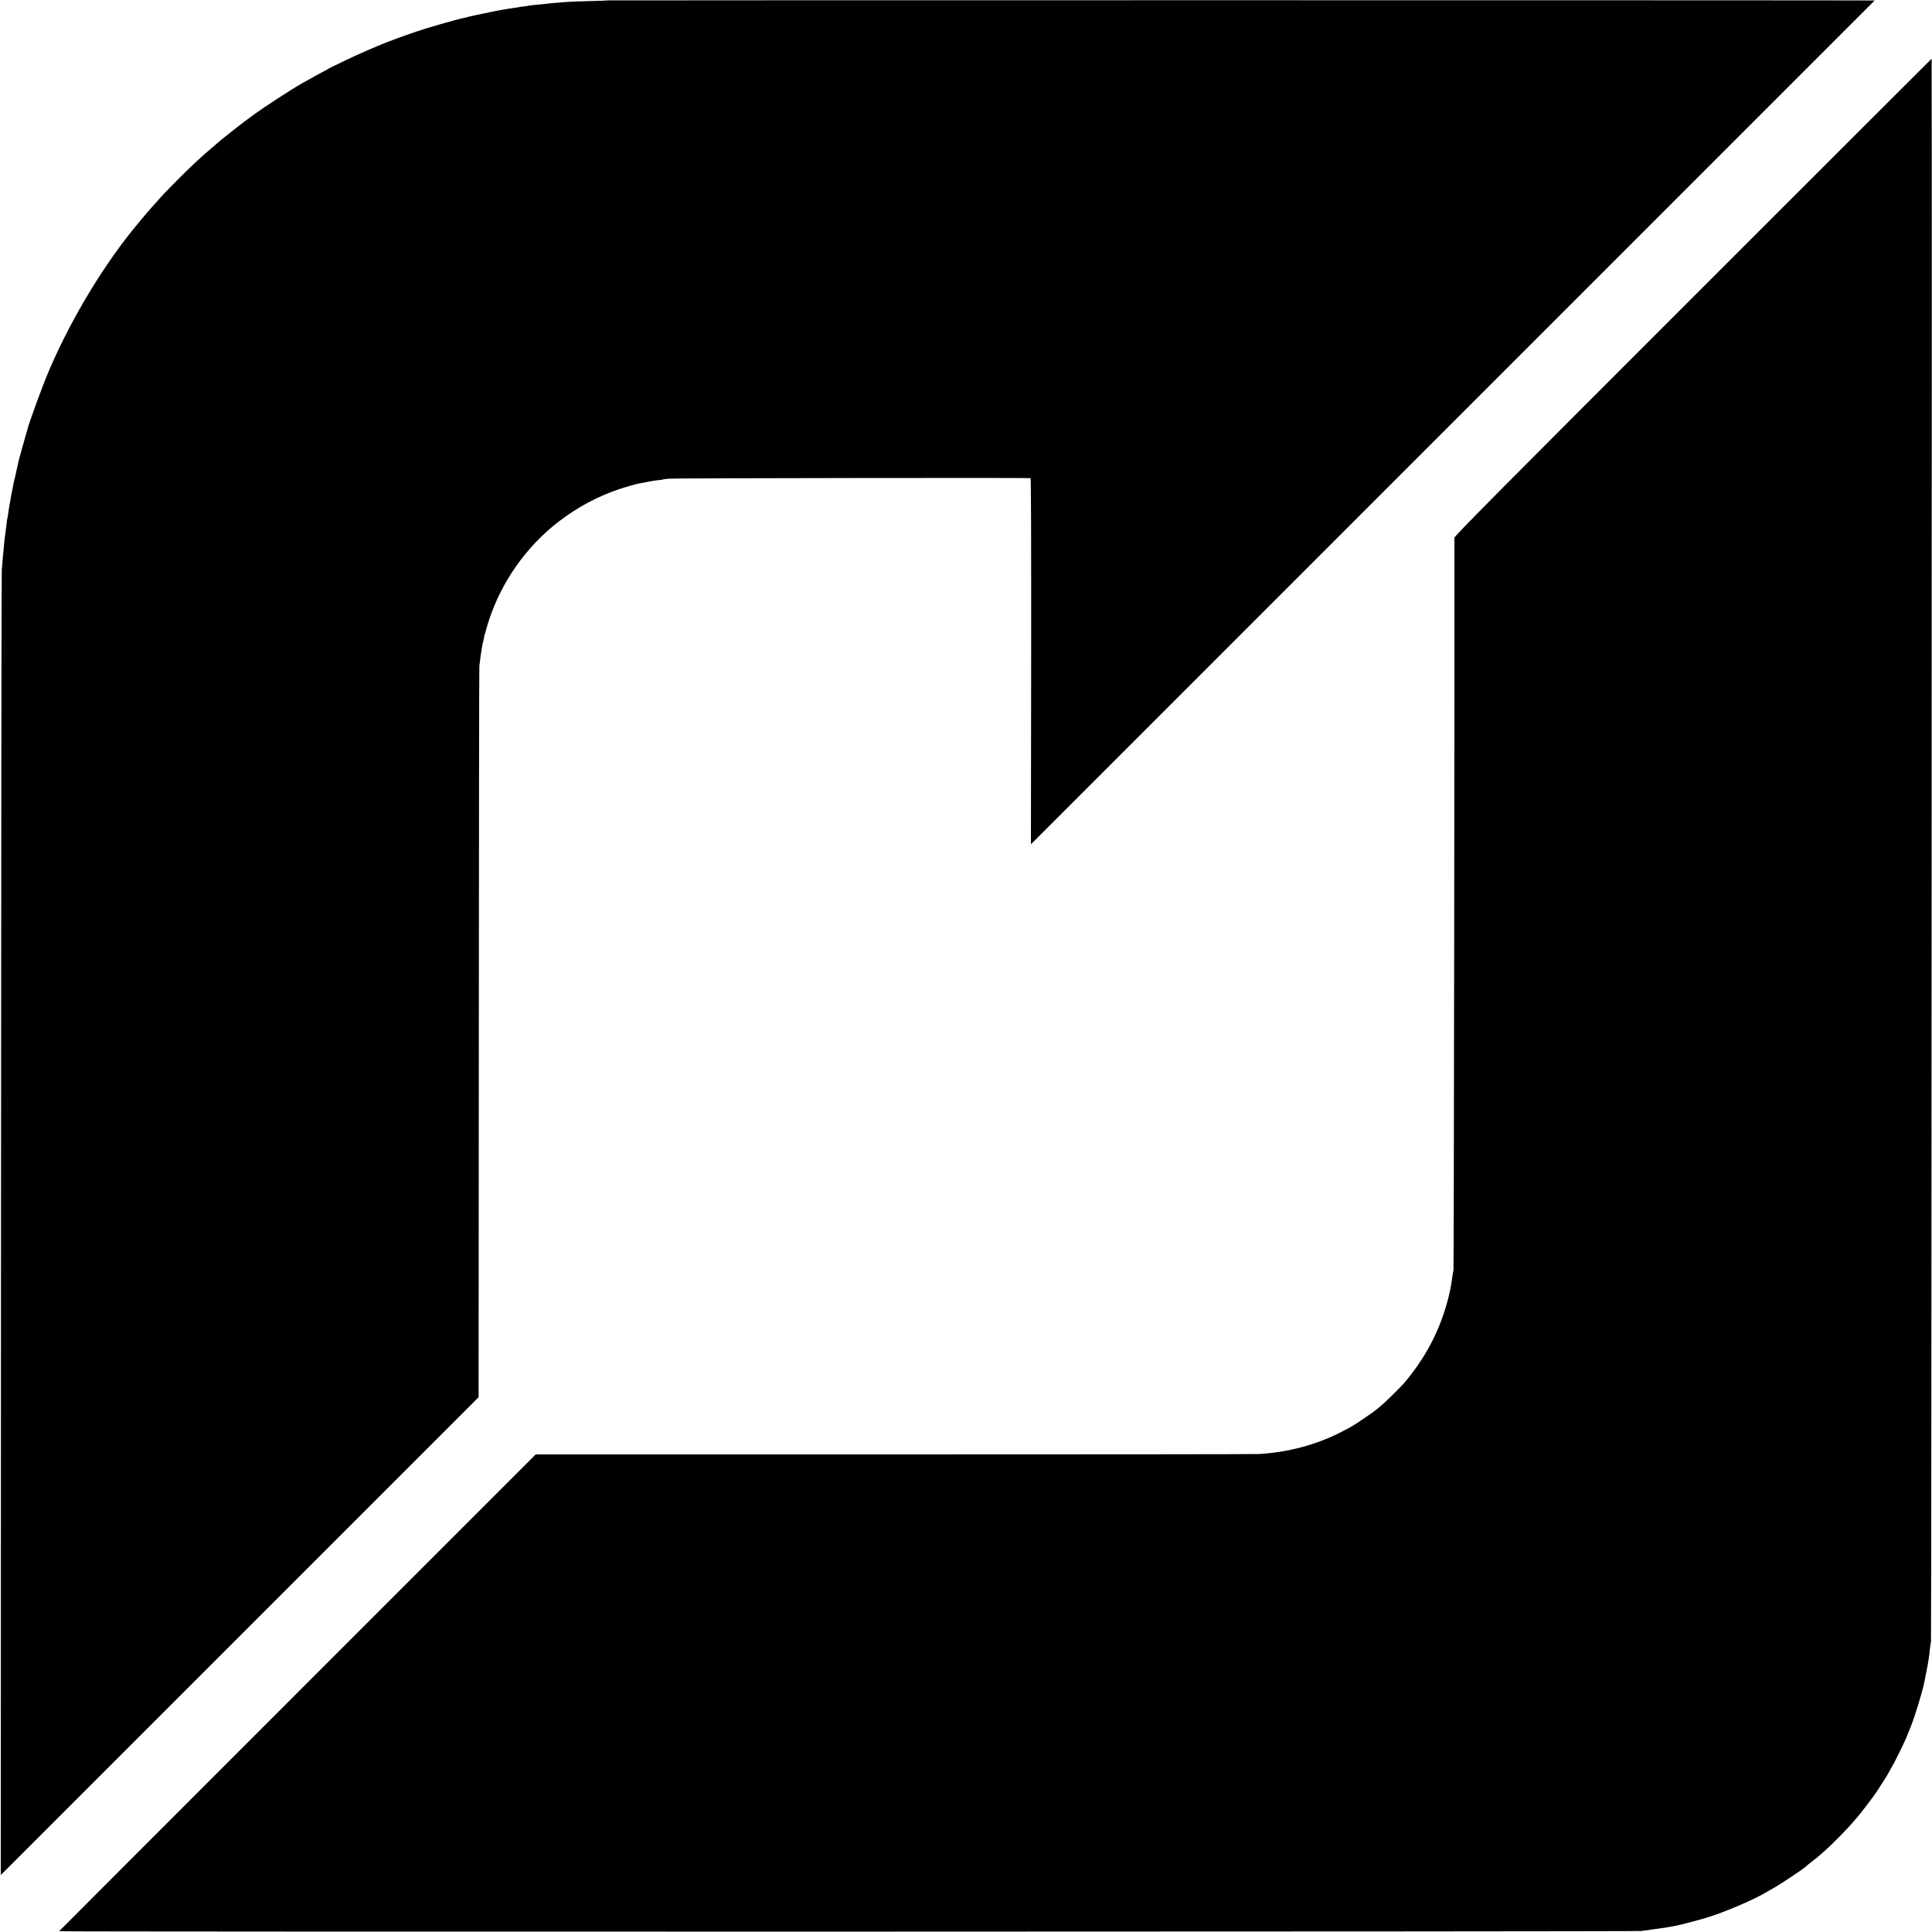 <svg version="1" xmlns="http://www.w3.org/2000/svg" width="3333.333" height="3333.333" viewBox="0 0 2500 2500"><path d="M786.8.5c-.2.2-10.9.6-23.8.9-12.9.4-25.5.8-28 1-2.5.2-8.5.7-13.5 1.1-4.9.3-10.3.8-12 1.1-1.6.2-5.7.7-9 1-9.9.8-12.9 1.2-16 1.7-1.6.4-5.2.9-8 1.2-2.7.3-5.7.7-6.5 1-.8.2-3.5.6-6 .9-2.5.3-5.5.8-6.7 1-1.1.3-4.3.8-7 1.2-2.6.5-5 .9-5.3.9-.8.2-8.3 1.7-10.3 2.1-1 .2-2.6.5-3.5.8-.9.3-3.3.7-5.2 1-1.9.3-6.4 1.3-10 2.1-3.6.8-7.6 1.7-9 2-1.4.3-3.3.8-4.2 1.1-.9.3-2.6.7-3.7.9-8.3 1.6-48 13-60.1 17.3-.8.3-1.7.6-2 .7-3.6.9-37.5 13.3-43.5 16-1.6.7-9.7 4.1-17.8 7.5-13.5 5.7-49.2 22.7-52 24.7-.7.5-2.5 1.5-4.2 2.3-2.6 1.3-17.2 9.3-28.8 15.9-13.5 7.6-50 31.4-62 40.3-2.4 1.8-6.3 4.6-8.6 6.3-4.8 3.4-29.3 22.6-33.1 25.8-1.4 1.2-4.3 3.7-6.5 5.6-20.7 17.4-33.8 29.6-53.8 49.9-13.1 13.3-16.7 17.1-24.6 26.1-3.1 3.5-6.3 7.1-7.2 8-1.3 1.4-3.9 4.4-16.2 19.1-42.5 50.7-85.1 120.7-114 187.5-10 23.2-27 69.7-30.2 82.5-.2.8-2.7 9.6-5.5 19.5s-5.3 19.3-5.6 21c-.3 1.6-.9 4.6-1.4 6.5-.5 1.9-1.1 4.6-1.3 6-.3 1.4-1 4.3-1.5 6.5-.6 2.2-1.4 5.3-1.7 7-.7 4.2-1.3 7.2-2.5 13-.6 2.7-1.3 6.6-1.5 8.5-.3 1.9-.8 4.6-1.1 6-.5 2.6-.9 5-1.9 12.3-.3 2.3-.8 4.9-1 5.7-.2.8-.7 3.7-1 6.5-.9 7.9-1.6 13.8-2.1 16.5-.2 1.4-.6 5.4-1 9-.3 3.6-.7 8.1-.9 10-.3 1.9-.7 6.6-1 10.5-.3 3.8-.9 10.1-1.2 14-.4 3.8-.8 385.4-1 847.9L1 2426.3l309.2-309.2L619.3 1808l.3-471.8c.1-259.4.4-473.1.7-474.7.2-1.7.7-5.5 1.1-8.5.3-3 .8-6.6 1.1-8 .3-1.3.7-4.2 1-6.5.4-2.2 1-5.6 1.5-7.5.5-1.9 1.2-5 1.5-6.9.3-1.9.8-3.8 1.1-4.3.3-.5.8-2 1-3.4.3-1.5 1.8-6.8 3.5-12 16.4-51.2 48.9-97.4 91.4-129.9 23.7-18.1 49.7-32.1 77-41.3 9.3-3.1 23.5-7.2 27-7.7 1.1-.1 5.4-1 9.5-1.8 4.1-.9 10.4-1.9 14-2.3 3.6-.3 6.8-.8 7.2-1 .3-.2 3.5-.7 7-1 6.3-.7 466.4-1.3 468.3-.7.7.2.9 79.9.8 237l-.3 236.7 3.1-3C1339.6 1087 2424.9 1.6 2425.8.6c.3-.4-1638.6-.4-1639-.1zM2190.6 384.6c-255 255-308.6 309.1-308.6 311.3.3 134-.7 946.3-1.2 947.7-.3 1.2-.9 4.5-1.3 7.4-.4 2.9-.9 6.2-1.1 7.4-.2 1.2-.7 3.9-1 6.1-.2 2.2-1.6 8.4-3 13.9-9.4 37.3-24.6 68.7-47.3 98.6-8.3 10.9-11.3 14.3-23.6 26.5-15.4 15.4-22.7 21.4-39.5 32.6-15.1 10.1-14.7 9.8-28.5 16.9-32.1 16.5-68.5 26.3-106.5 28.5-4.1.3-216.4.5-471.6.5H693.2l-308.1 308.1C215.6 2359.6 76.8 2498.6 76.5 2499c-.6.9 2040.3.6 2047-.3 7.1-.9 19.7-2.7 23.5-3.2 1.4-.3 4.3-.7 6.5-.9 2.2-.3 5.1-.8 6.5-1.1 1.4-.3 4.1-.8 6-1.1 8.6-1.5 35.9-8.7 48.6-12.9 22.6-7.6 54.4-21.3 68.9-29.8 1.1-.7 5.2-3 9-5.1 12.5-7 42-26.7 45-30 .6-.6 3.9-3.3 7.5-6s7.2-5.7 8.1-6.5c.9-.9 4.5-4.1 8-7.1 11.1-9.6 31.6-30.7 40.9-42 2.5-3 4.7-5.7 5.1-6 .3-.3 4.3-5.5 8.8-11.5 4.5-6.1 8.8-11.7 9.4-12.5.7-.8 4.1-6 7.6-11.5s7.1-11.1 8-12.5c1.6-2.6 2.9-4.9 9.3-16.5 5.1-9.3 17.8-35.7 17.8-37.1 0-.3.7-2 1.5-3.7 6-12.9 18.8-54 21.1-67.7.3-1.4 1.1-5.7 1.9-9.5.8-3.9 1.7-8.6 2-10.5.3-1.9.7-4.6 1-6 .5-2.9 1.2-8.1 2-16 .4-3 .9-6.9 1.2-8.5.6-3.1 1.4-2047.5.8-2047.5-.1 0-139.2 138.9-308.9 308.6z"/></svg>